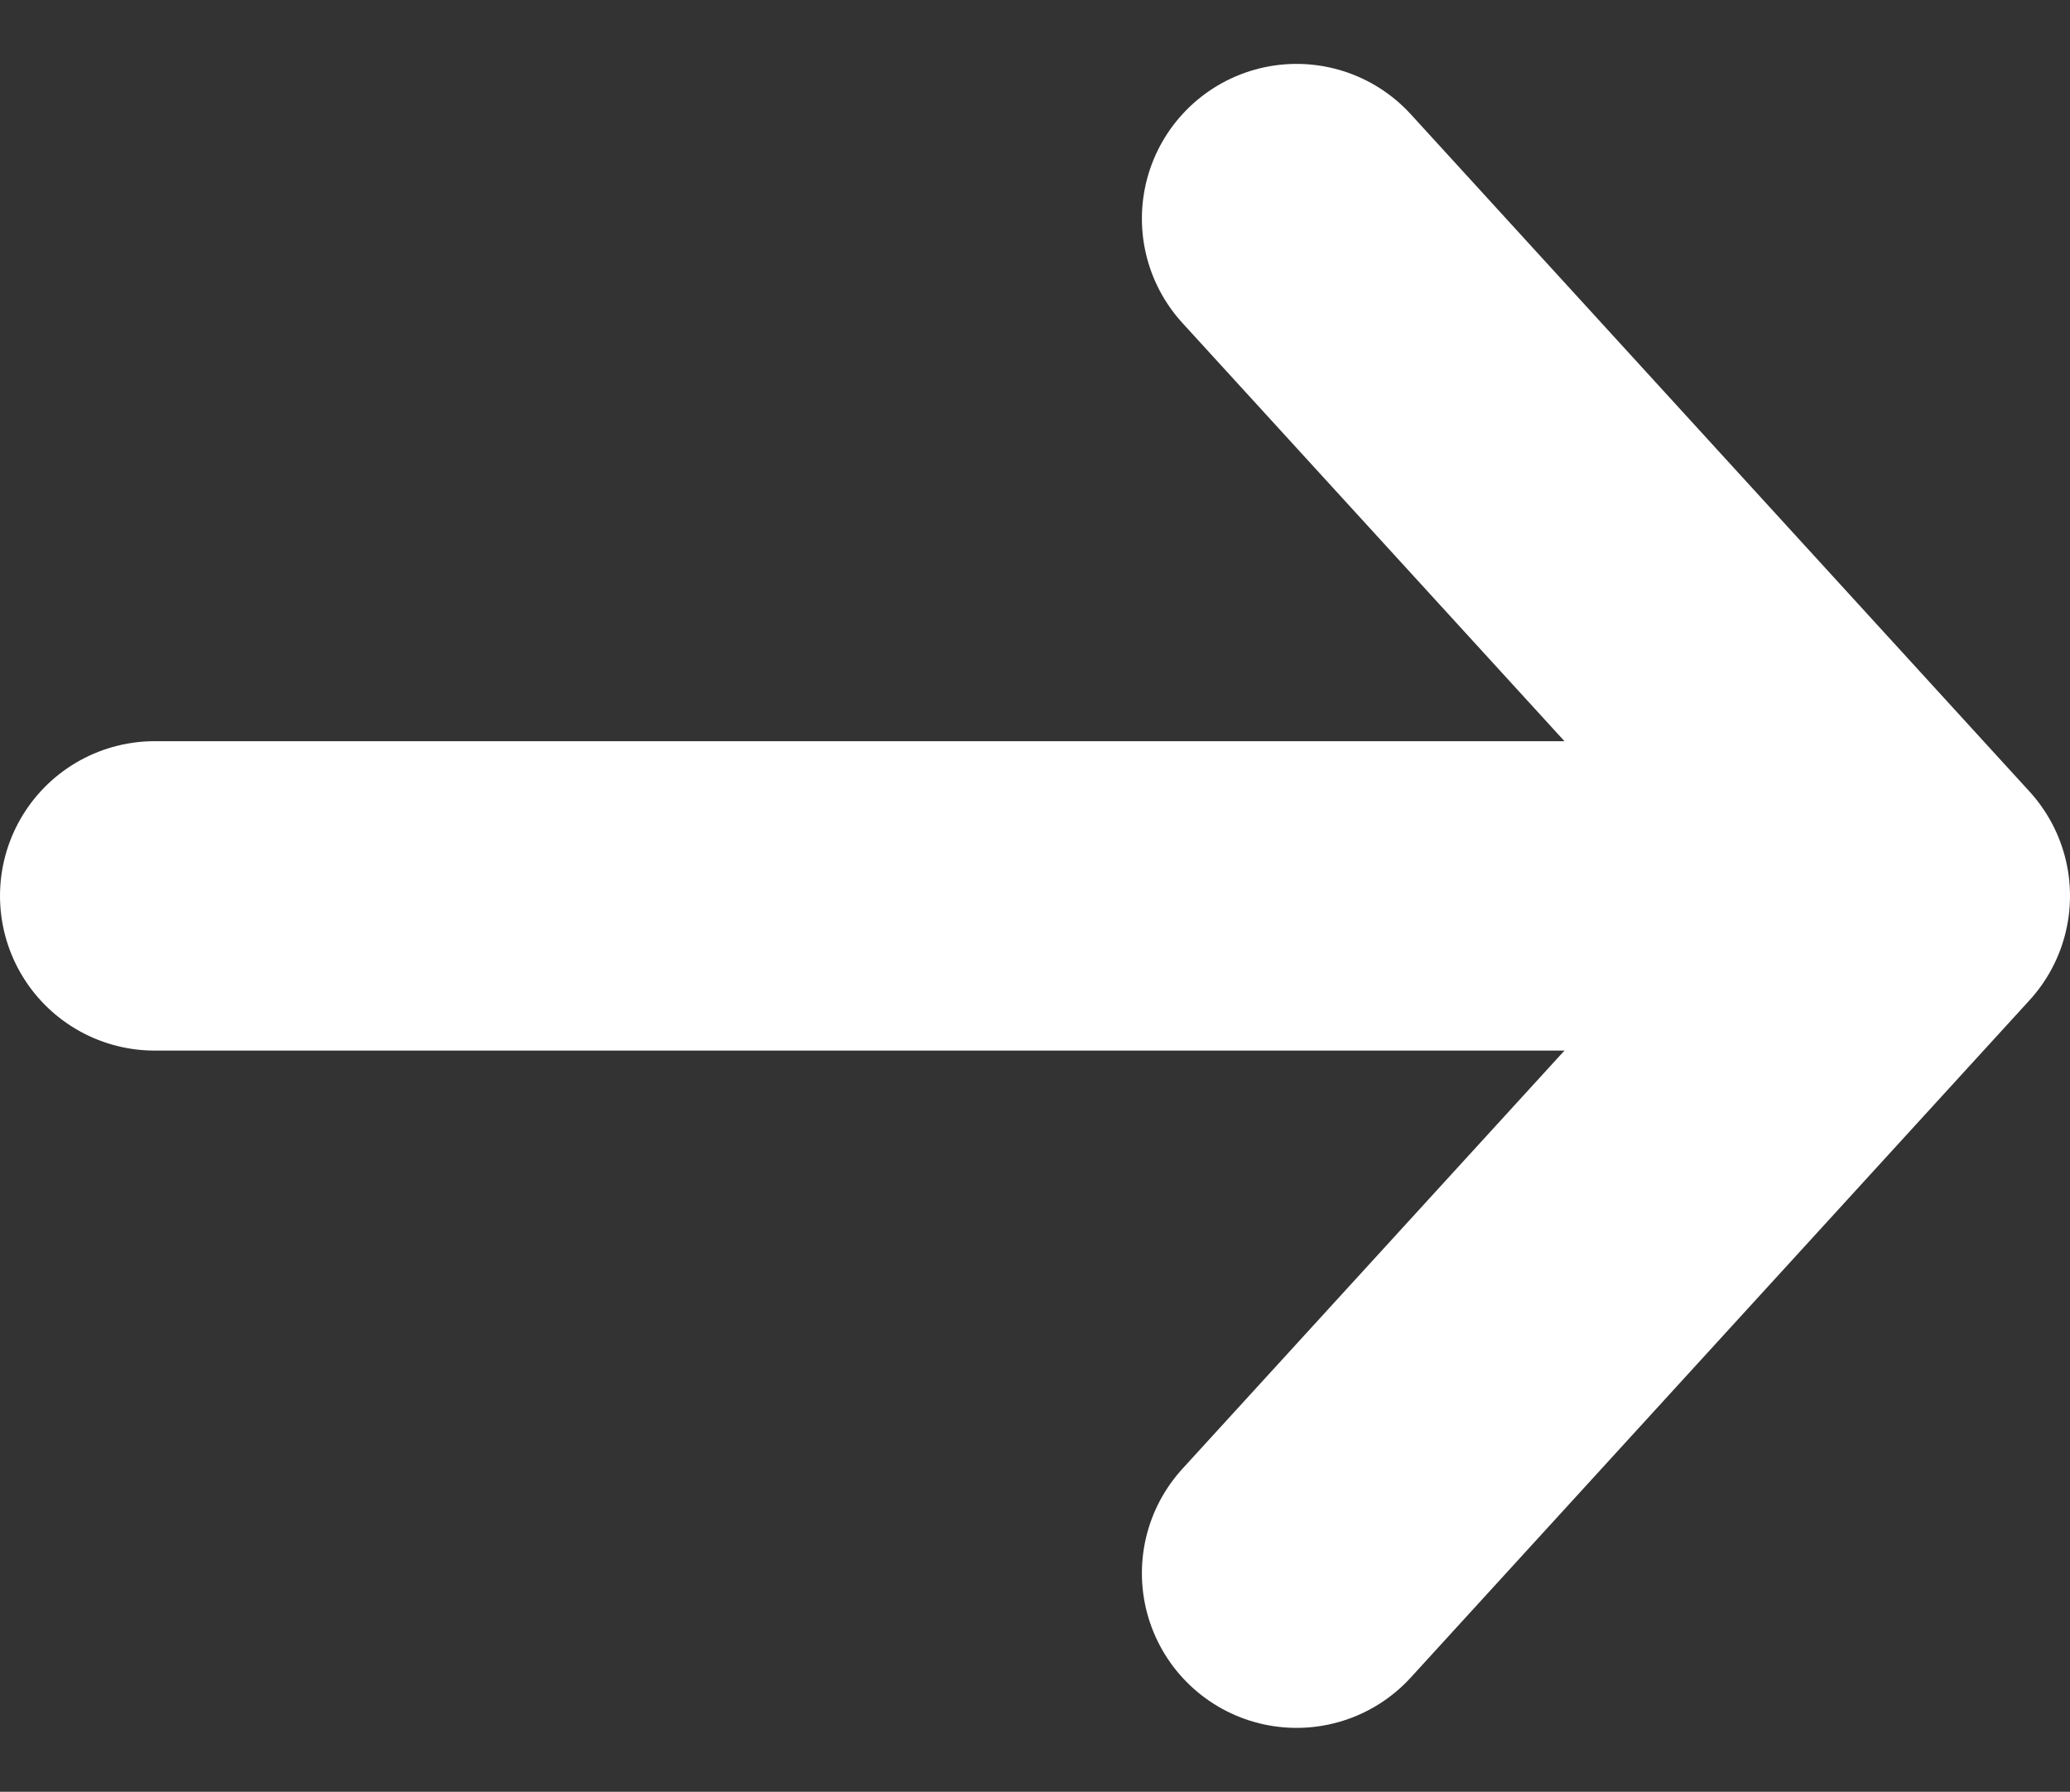 <svg xmlns="http://www.w3.org/2000/svg" width="13.382" height="11.582" viewBox="0 0 13.382 11.582">
  <rect x="0" y="0" width="13.382" height="11.582" fill="#333333" stroke="none"/>
  <g id="arrow" transform="translate(1 1.413)">
    <path id="Tracé_1" data-name="Tracé 1" d="M7.5,18H18.264" transform="translate(-7.5 -13.622)" fill="none" stroke="#fff" stroke-linecap="round" stroke-linejoin="round" stroke-width="2"/>
    <path id="Tracé_2" data-name="Tracé 2" d="M18,7.5l4,4.378-4,4.378" transform="translate(-10.618 -7.5)" fill="none" stroke="#fff" stroke-linecap="round" stroke-linejoin="round" stroke-width="2"/>
  </g>
</svg>
